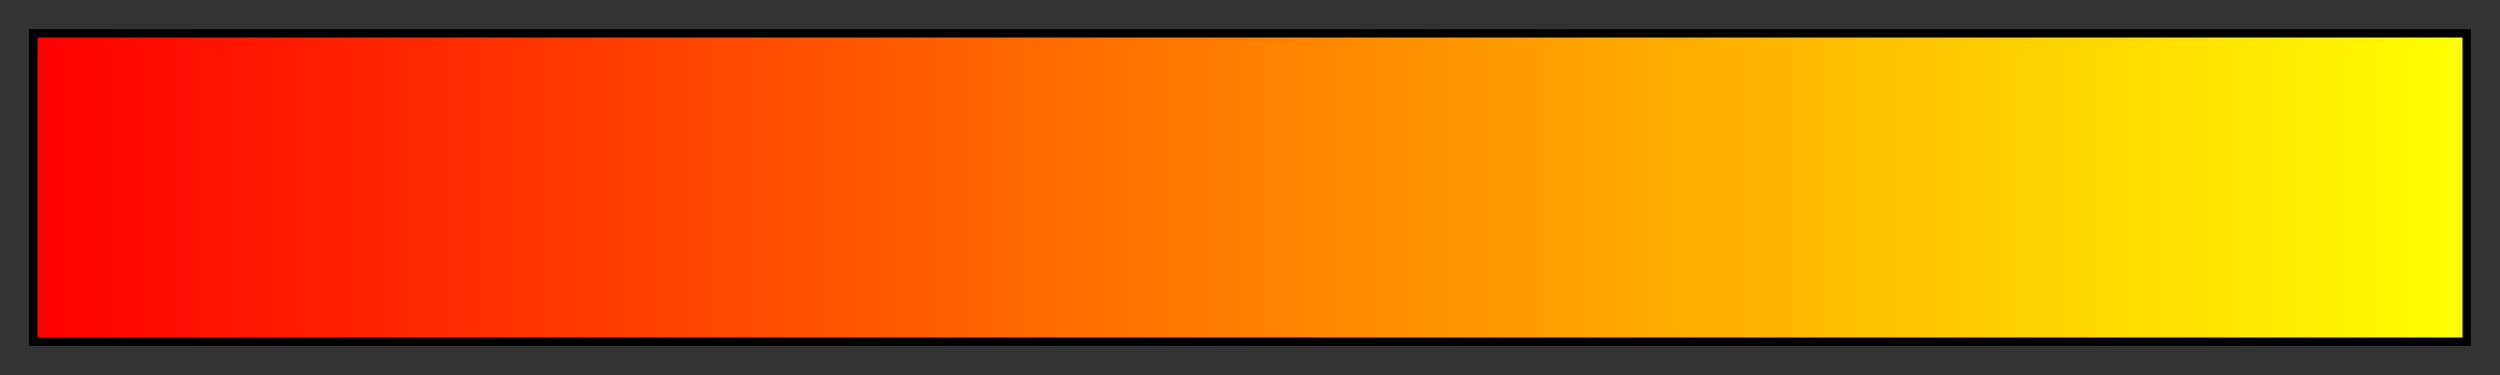 <svg height="45" viewBox="0 0 300 45" width="300" xmlns="http://www.w3.org/2000/svg" xmlns:xlink="http://www.w3.org/1999/xlink"><rect x="0" y="0" width="300" height="45" fill="#333333" stroke="none"/><linearGradient id="a" gradientUnits="objectBoundingBox" spreadMethod="pad" x1="0%" x2="100%" y1="0%" y2="0%"><stop offset="0" stop-color="#f00"/><stop offset=".01" stop-color="#ff0300"/><stop offset=".02" stop-color="#ff0500"/><stop offset=".03" stop-color="#ff0800"/><stop offset=".04" stop-color="#ff0a00"/><stop offset=".05" stop-color="#ff0d00"/><stop offset=".059" stop-color="#ff0f00"/><stop offset=".069" stop-color="#ff1200"/><stop offset=".079" stop-color="#ff1400"/><stop offset=".089" stop-color="#ff1700"/><stop offset=".099" stop-color="#ff1900"/><stop offset=".109" stop-color="#ff1c00"/><stop offset=".119" stop-color="#ff1e00"/><stop offset=".129" stop-color="#ff2100"/><stop offset=".139" stop-color="#ff2300"/><stop offset=".148" stop-color="#ff2600"/><stop offset=".158" stop-color="#ff2800"/><stop offset=".168" stop-color="#ff2b00"/><stop offset=".178" stop-color="#ff2d00"/><stop offset=".188" stop-color="#ff3000"/><stop offset=".198" stop-color="#ff3200"/><stop offset=".208" stop-color="#ff3500"/><stop offset=".218" stop-color="#ff3800"/><stop offset=".228" stop-color="#ff3a00"/><stop offset=".238" stop-color="#ff3d00"/><stop offset=".247" stop-color="#ff3f00"/><stop offset=".257" stop-color="#ff4200"/><stop offset=".267" stop-color="#f40"/><stop offset=".277" stop-color="#ff4700"/><stop offset=".287" stop-color="#ff4900"/><stop offset=".297" stop-color="#ff4c00"/><stop offset=".307" stop-color="#ff4e00"/><stop offset=".317" stop-color="#ff5100"/><stop offset=".327" stop-color="#ff5300"/><stop offset=".337" stop-color="#ff5600"/><stop offset=".346" stop-color="#ff5800"/><stop offset=".356" stop-color="#ff5b00"/><stop offset=".366" stop-color="#ff5d00"/><stop offset=".376" stop-color="#ff6000"/><stop offset=".386" stop-color="#ff6200"/><stop offset=".396" stop-color="#ff6500"/><stop offset=".406" stop-color="#ff6800"/><stop offset=".416" stop-color="#ff6a00"/><stop offset=".426" stop-color="#ff6d00"/><stop offset=".436" stop-color="#ff6f00"/><stop offset=".446" stop-color="#ff7200"/><stop offset=".455" stop-color="#ff7400"/><stop offset=".465" stop-color="#f70"/><stop offset=".475" stop-color="#ff7900"/><stop offset=".485" stop-color="#ff7c00"/><stop offset=".495" stop-color="#ff7e00"/><stop offset=".505" stop-color="#ff8100"/><stop offset=".515" stop-color="#ff8300"/><stop offset=".525" stop-color="#ff8600"/><stop offset=".535" stop-color="#f80"/><stop offset=".545" stop-color="#ff8b00"/><stop offset=".554" stop-color="#ff8d00"/><stop offset=".564" stop-color="#ff9000"/><stop offset=".574" stop-color="#ff9200"/><stop offset=".584" stop-color="#ff9500"/><stop offset=".594" stop-color="#ff9700"/><stop offset=".604" stop-color="#ff9a00"/><stop offset=".614" stop-color="#ff9d00"/><stop offset=".624" stop-color="#ff9f00"/><stop offset=".634" stop-color="#ffa200"/><stop offset=".644" stop-color="#ffa400"/><stop offset=".653" stop-color="#ffa700"/><stop offset=".663" stop-color="#ffa900"/><stop offset=".673" stop-color="#ffac00"/><stop offset=".683" stop-color="#ffae00"/><stop offset=".693" stop-color="#ffb100"/><stop offset=".703" stop-color="#ffb300"/><stop offset=".713" stop-color="#ffb600"/><stop offset=".723" stop-color="#ffb800"/><stop offset=".733" stop-color="#fb0"/><stop offset=".743" stop-color="#ffbd00"/><stop offset=".752" stop-color="#ffc000"/><stop offset=".762" stop-color="#ffc200"/><stop offset=".772" stop-color="#ffc500"/><stop offset=".782" stop-color="#ffc700"/><stop offset=".792" stop-color="#ffca00"/><stop offset=".802" stop-color="#ffcd00"/><stop offset=".812" stop-color="#ffcf00"/><stop offset=".822" stop-color="#ffd200"/><stop offset=".832" stop-color="#ffd400"/><stop offset=".842" stop-color="#ffd700"/><stop offset=".852" stop-color="#ffd900"/><stop offset=".861" stop-color="#ffdc00"/><stop offset=".871" stop-color="#ffde00"/><stop offset=".881" stop-color="#ffe100"/><stop offset=".891" stop-color="#ffe300"/><stop offset=".901" stop-color="#ffe600"/><stop offset=".911" stop-color="#ffe800"/><stop offset=".921" stop-color="#ffeb00"/><stop offset=".931" stop-color="#ffed00"/><stop offset=".941" stop-color="#fff000"/><stop offset=".951" stop-color="#fff200"/><stop offset=".96" stop-color="#fff500"/><stop offset=".97" stop-color="#fff700"/><stop offset=".98" stop-color="#fffa00"/><stop offset=".99" stop-color="#fffc00"/><stop offset="1" stop-color="#ff0"/></linearGradient><path d="m4 4h292v37h-292z" fill="url(#a)" stroke="#000"/></svg>